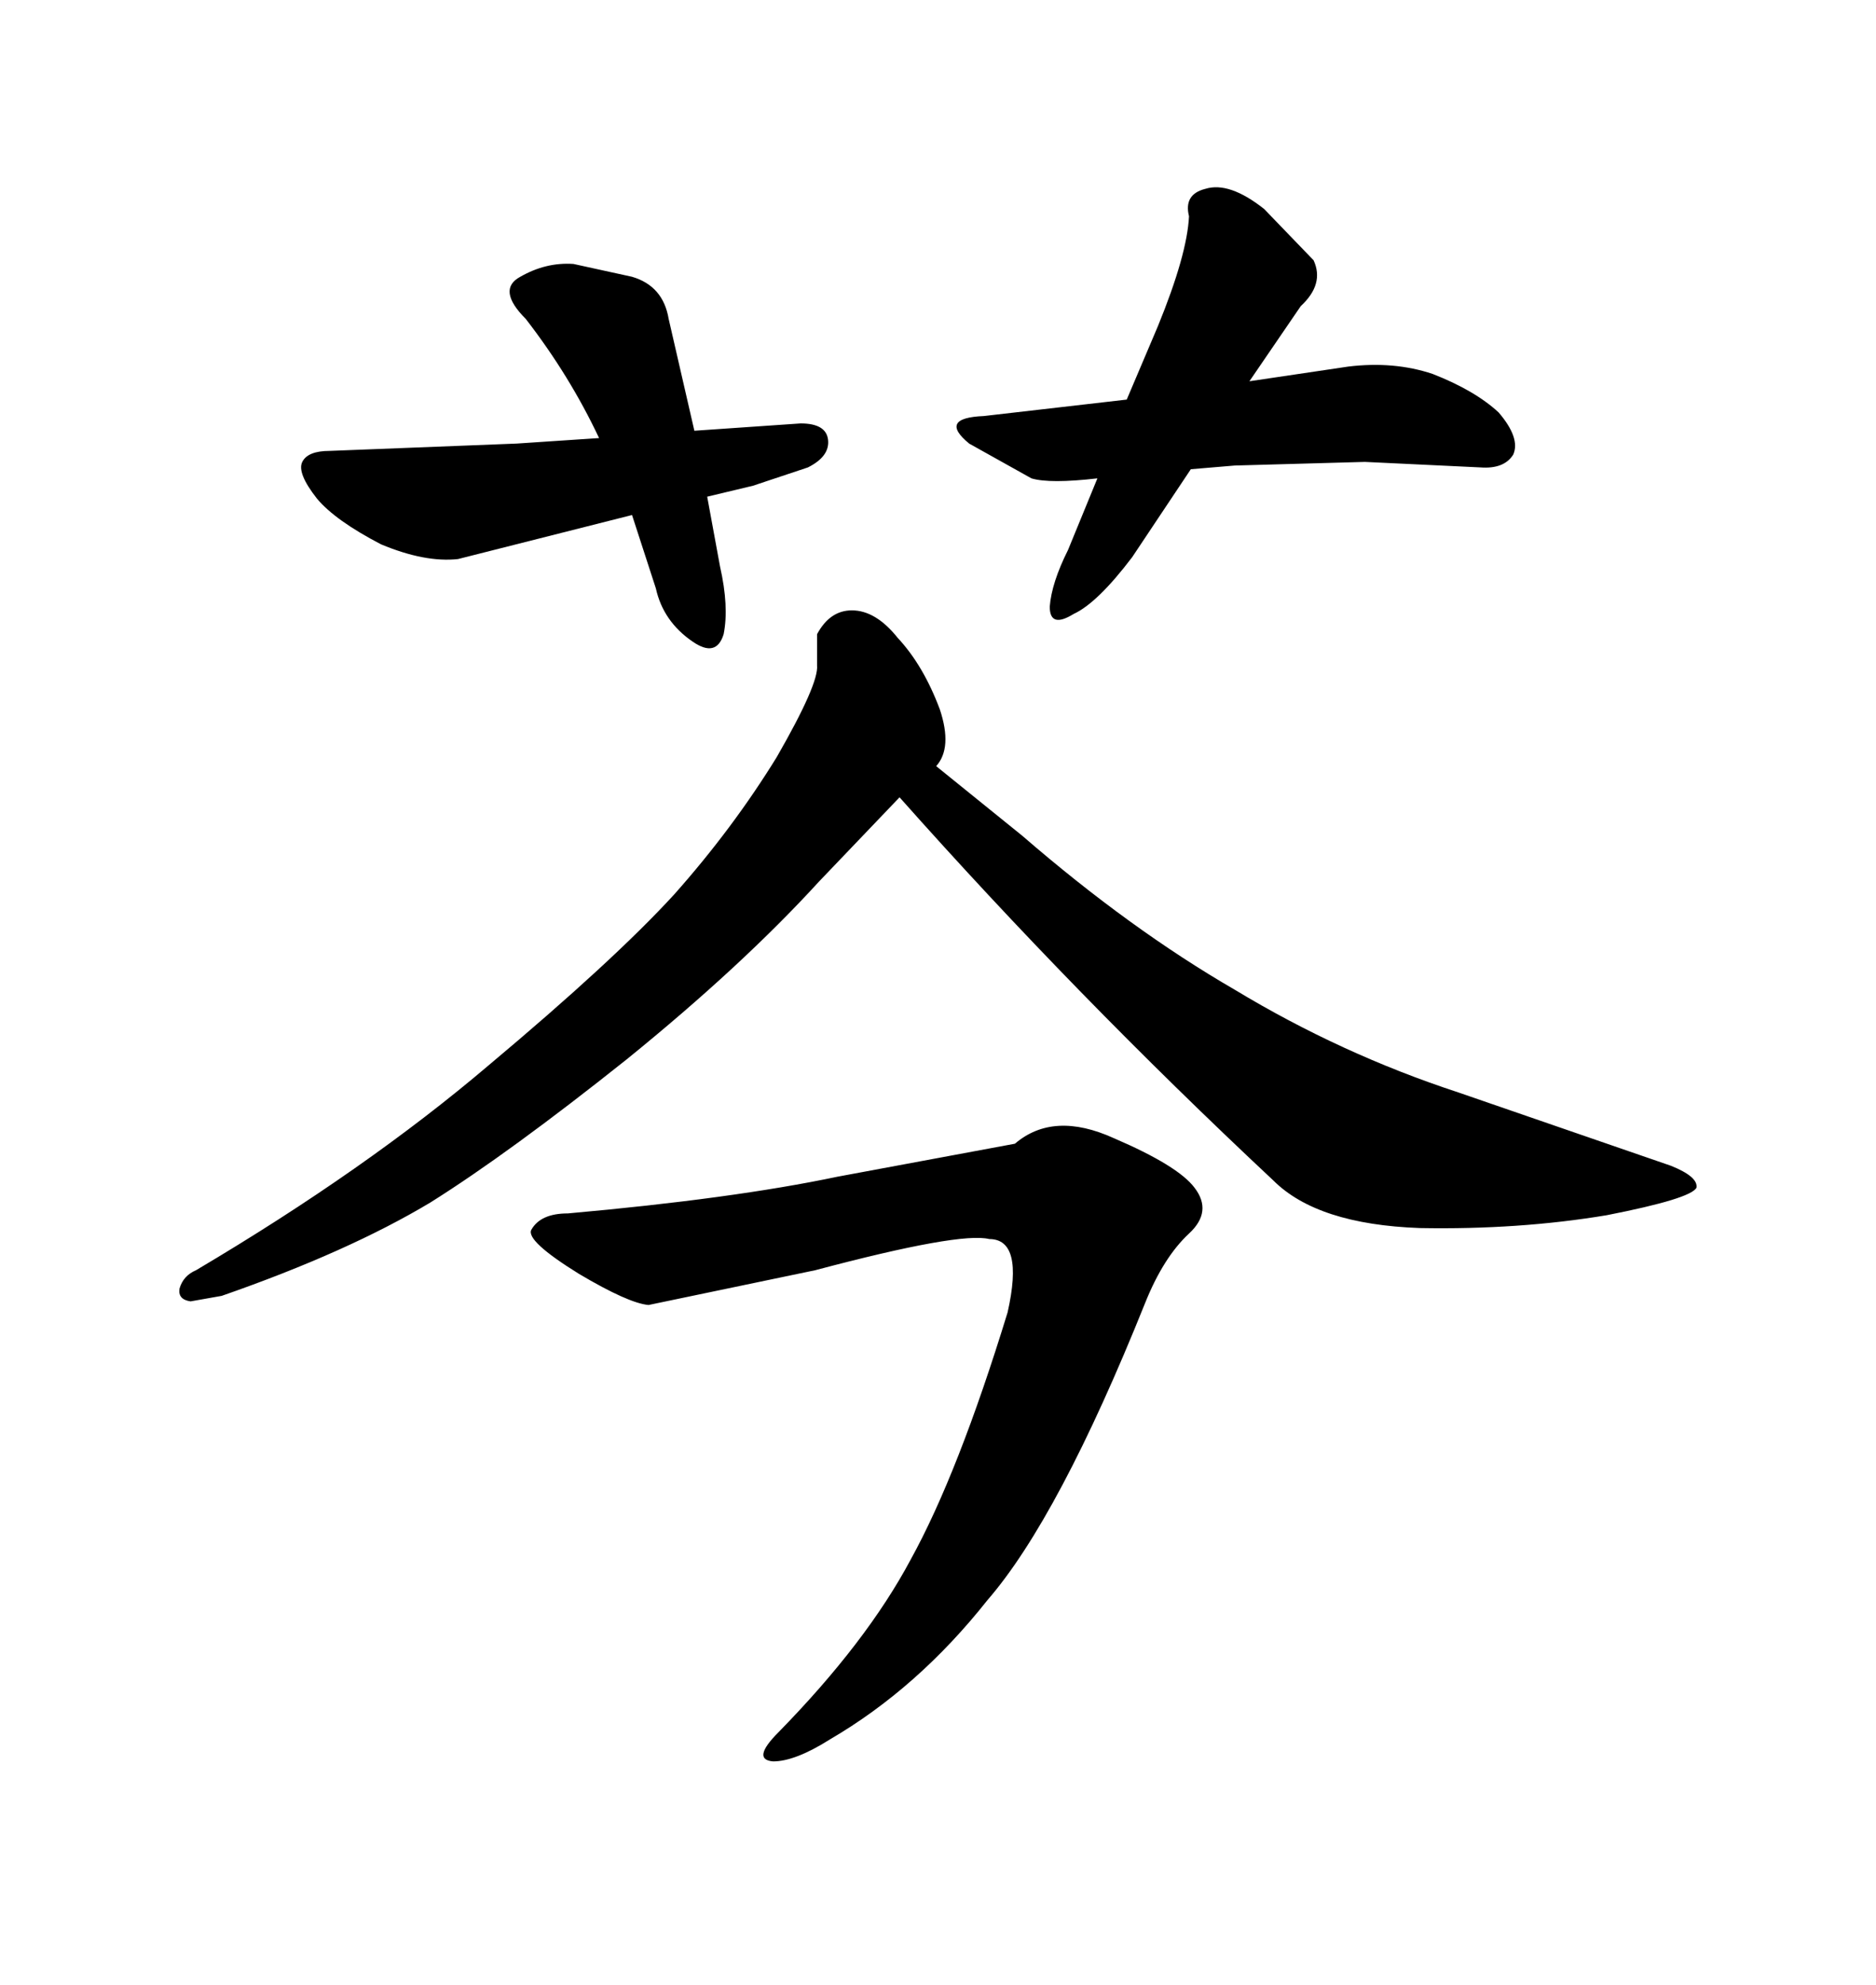 <svg xmlns="http://www.w3.org/2000/svg" xmlns:xlink="http://www.w3.org/1999/xlink" width="300" height="317.285"><path d="M84.08 50.98L84.08 50.98Q79.39 46.29 83.20 44.24L83.20 44.24Q87.30 41.89 91.70 42.19L91.70 42.19L101.07 44.24Q106.05 45.70 106.93 50.98L106.93 50.98L111.04 68.85L128.03 67.68Q132.13 67.68 132.42 70.31Q132.71 72.95 129.20 74.71L129.20 74.71L120.41 77.64L113.09 79.39L115.14 90.53Q116.60 96.97 115.72 101.37L115.72 101.37Q114.55 105.18 110.74 102.54L110.74 102.54Q106.05 99.32 104.88 94.04L104.88 94.04L101.07 82.32L73.24 89.36Q67.97 89.94 60.94 87.01L60.94 87.01Q53.61 83.20 50.68 79.69L50.68 79.69Q47.46 75.59 48.34 73.83L48.34 73.83Q49.22 72.07 52.73 72.07L52.73 72.07L82.62 70.90L95.80 70.02Q91.11 60.06 84.08 50.98ZM190.14 34.57L190.14 34.57Q189.26 31.05 192.77 30.18L192.77 30.18Q196.58 29.00 202.15 33.40L202.15 33.40L210.06 41.60Q211.82 45.41 208.01 48.93L208.01 48.93L199.80 60.94L215.63 58.59Q222.95 57.71 229.10 59.77L229.10 59.77Q235.84 62.40 239.65 65.92L239.65 65.92Q243.16 70.02 241.99 72.66L241.99 72.66Q240.53 75 236.72 74.71L236.72 74.71L218.26 73.83L197.46 74.41L190.43 75L181.05 89.06Q175.49 96.39 171.68 98.14L171.68 98.14Q167.87 100.49 167.87 96.97L167.87 96.97Q168.16 93.16 170.80 87.89L170.80 87.89L175.49 76.46Q167.87 77.34 164.94 76.46L164.94 76.46L154.98 70.90Q150 66.80 157.32 66.50L157.32 66.50L180.18 63.87L185.16 52.15Q189.84 40.72 190.14 34.57ZM78.22 170.21L78.22 170.21Q98.14 153.52 107.81 142.97L107.81 142.97Q117.19 132.42 124.22 121.00L124.22 121.00Q130.96 109.28 130.66 106.35L130.66 106.35L130.66 101.37Q132.71 97.56 136.23 97.56L136.23 97.56Q140.04 97.56 143.55 101.95L143.55 101.95Q147.66 106.35 150.29 113.38L150.29 113.38Q152.34 119.53 149.71 122.46L149.71 122.46L163.48 133.59Q180.76 148.54 197.46 158.20L197.46 158.20Q214.45 168.46 233.20 174.61L233.20 174.61L267.19 186.33Q271.58 188.09 271.29 189.84L271.29 189.84Q270.41 191.60 256.93 194.24L256.93 194.24Q242.87 196.58 227.05 196.29L227.05 196.29Q210.64 195.70 203.61 188.67L203.61 188.67Q171.97 159.08 143.85 127.44L143.85 127.44L130.96 140.92Q118.65 154.39 100.20 169.34L100.20 169.34Q81.45 184.28 68.85 192.19L68.85 192.19Q55.66 200.10 35.45 207.13L35.45 207.13L30.47 208.01Q28.42 207.71 28.71 205.96L28.71 205.96Q29.30 203.91 31.35 203.03L31.35 203.03Q58.59 186.91 78.22 170.21ZM90.82 193.95L90.82 193.95Q117.19 191.60 133.89 188.09L133.89 188.09L162.30 182.81Q168.46 177.54 178.13 181.93L178.13 181.93Q188.38 186.33 191.02 189.84L191.02 189.84Q193.95 193.65 190.14 197.17L190.14 197.17Q186.04 200.98 183.11 208.30L183.11 208.30Q169.34 242.58 157.91 255.76L157.91 255.76Q146.78 269.82 132.71 278.03L132.71 278.03Q127.15 281.54 123.63 281.54L123.63 281.54Q120.12 281.25 124.51 276.86L124.51 276.86Q138.57 262.50 145.61 249.32L145.61 249.32Q153.22 235.55 161.13 209.77L161.13 209.77Q163.77 198.05 158.20 198.05L158.20 198.05Q153.52 196.88 130.37 203.03L130.37 203.03L103.71 208.59Q100.49 208.30 92.58 203.61L92.58 203.61Q84.08 198.34 84.96 196.58L84.96 196.58Q86.43 193.95 90.82 193.95Z"/></svg>